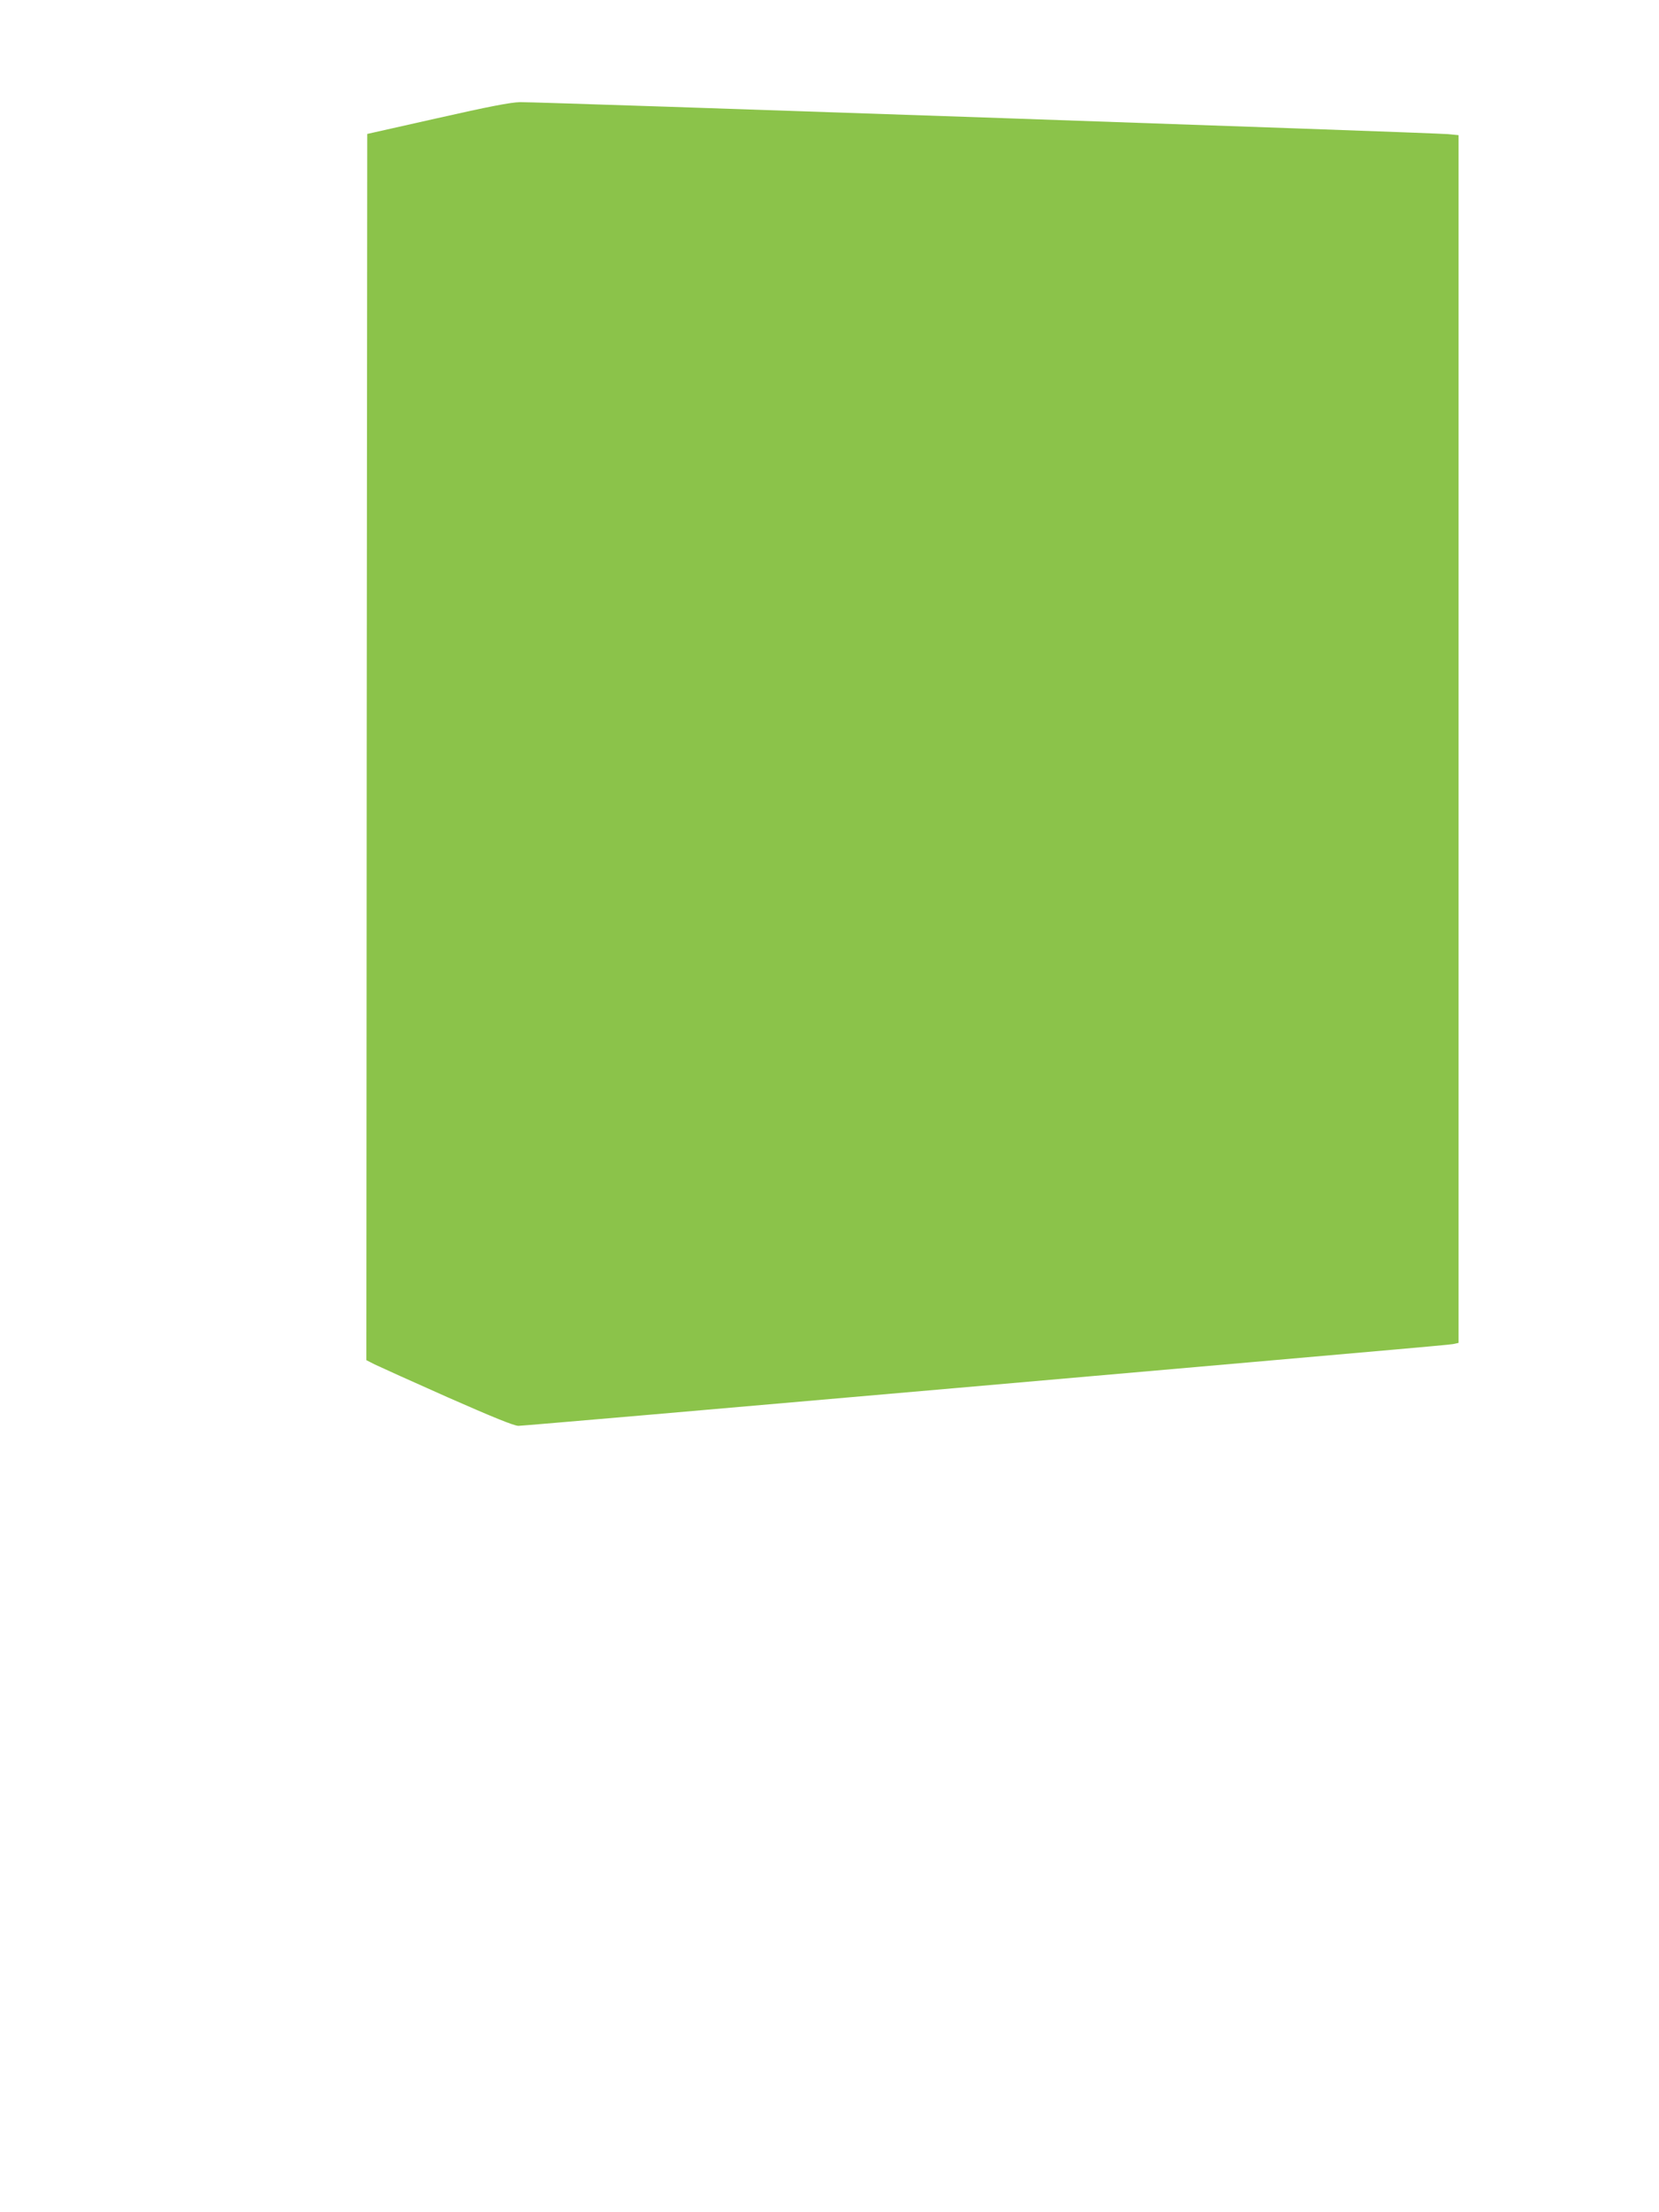 <?xml version="1.0" standalone="no"?>
<!DOCTYPE svg PUBLIC "-//W3C//DTD SVG 20010904//EN"
 "http://www.w3.org/TR/2001/REC-SVG-20010904/DTD/svg10.dtd">
<svg version="1.0" xmlns="http://www.w3.org/2000/svg"
 width="960pt" height="1280pt" viewBox="0 0 960 1280"
 preserveAspectRatio="xMidYMid meet">
<g transform="translate(0,1280) scale(0.1,-0.1)"
fill="#8bc34a" stroke="none">
<path d="M2530 12116 l-405 -91 -3 -3547 -2 -3548 49 -25 c27 -13 217 -99 422
-190 261 -115 384 -165 409 -165 20 0 1166 99 2546 220 2947 258 2843 249
2872 255 l22 5 0 3494 0 3494 -62 6 c-88 8 -5276 187 -5368 185 -55 -1 -184
-26 -480 -93z"/>
</g>
</svg>
